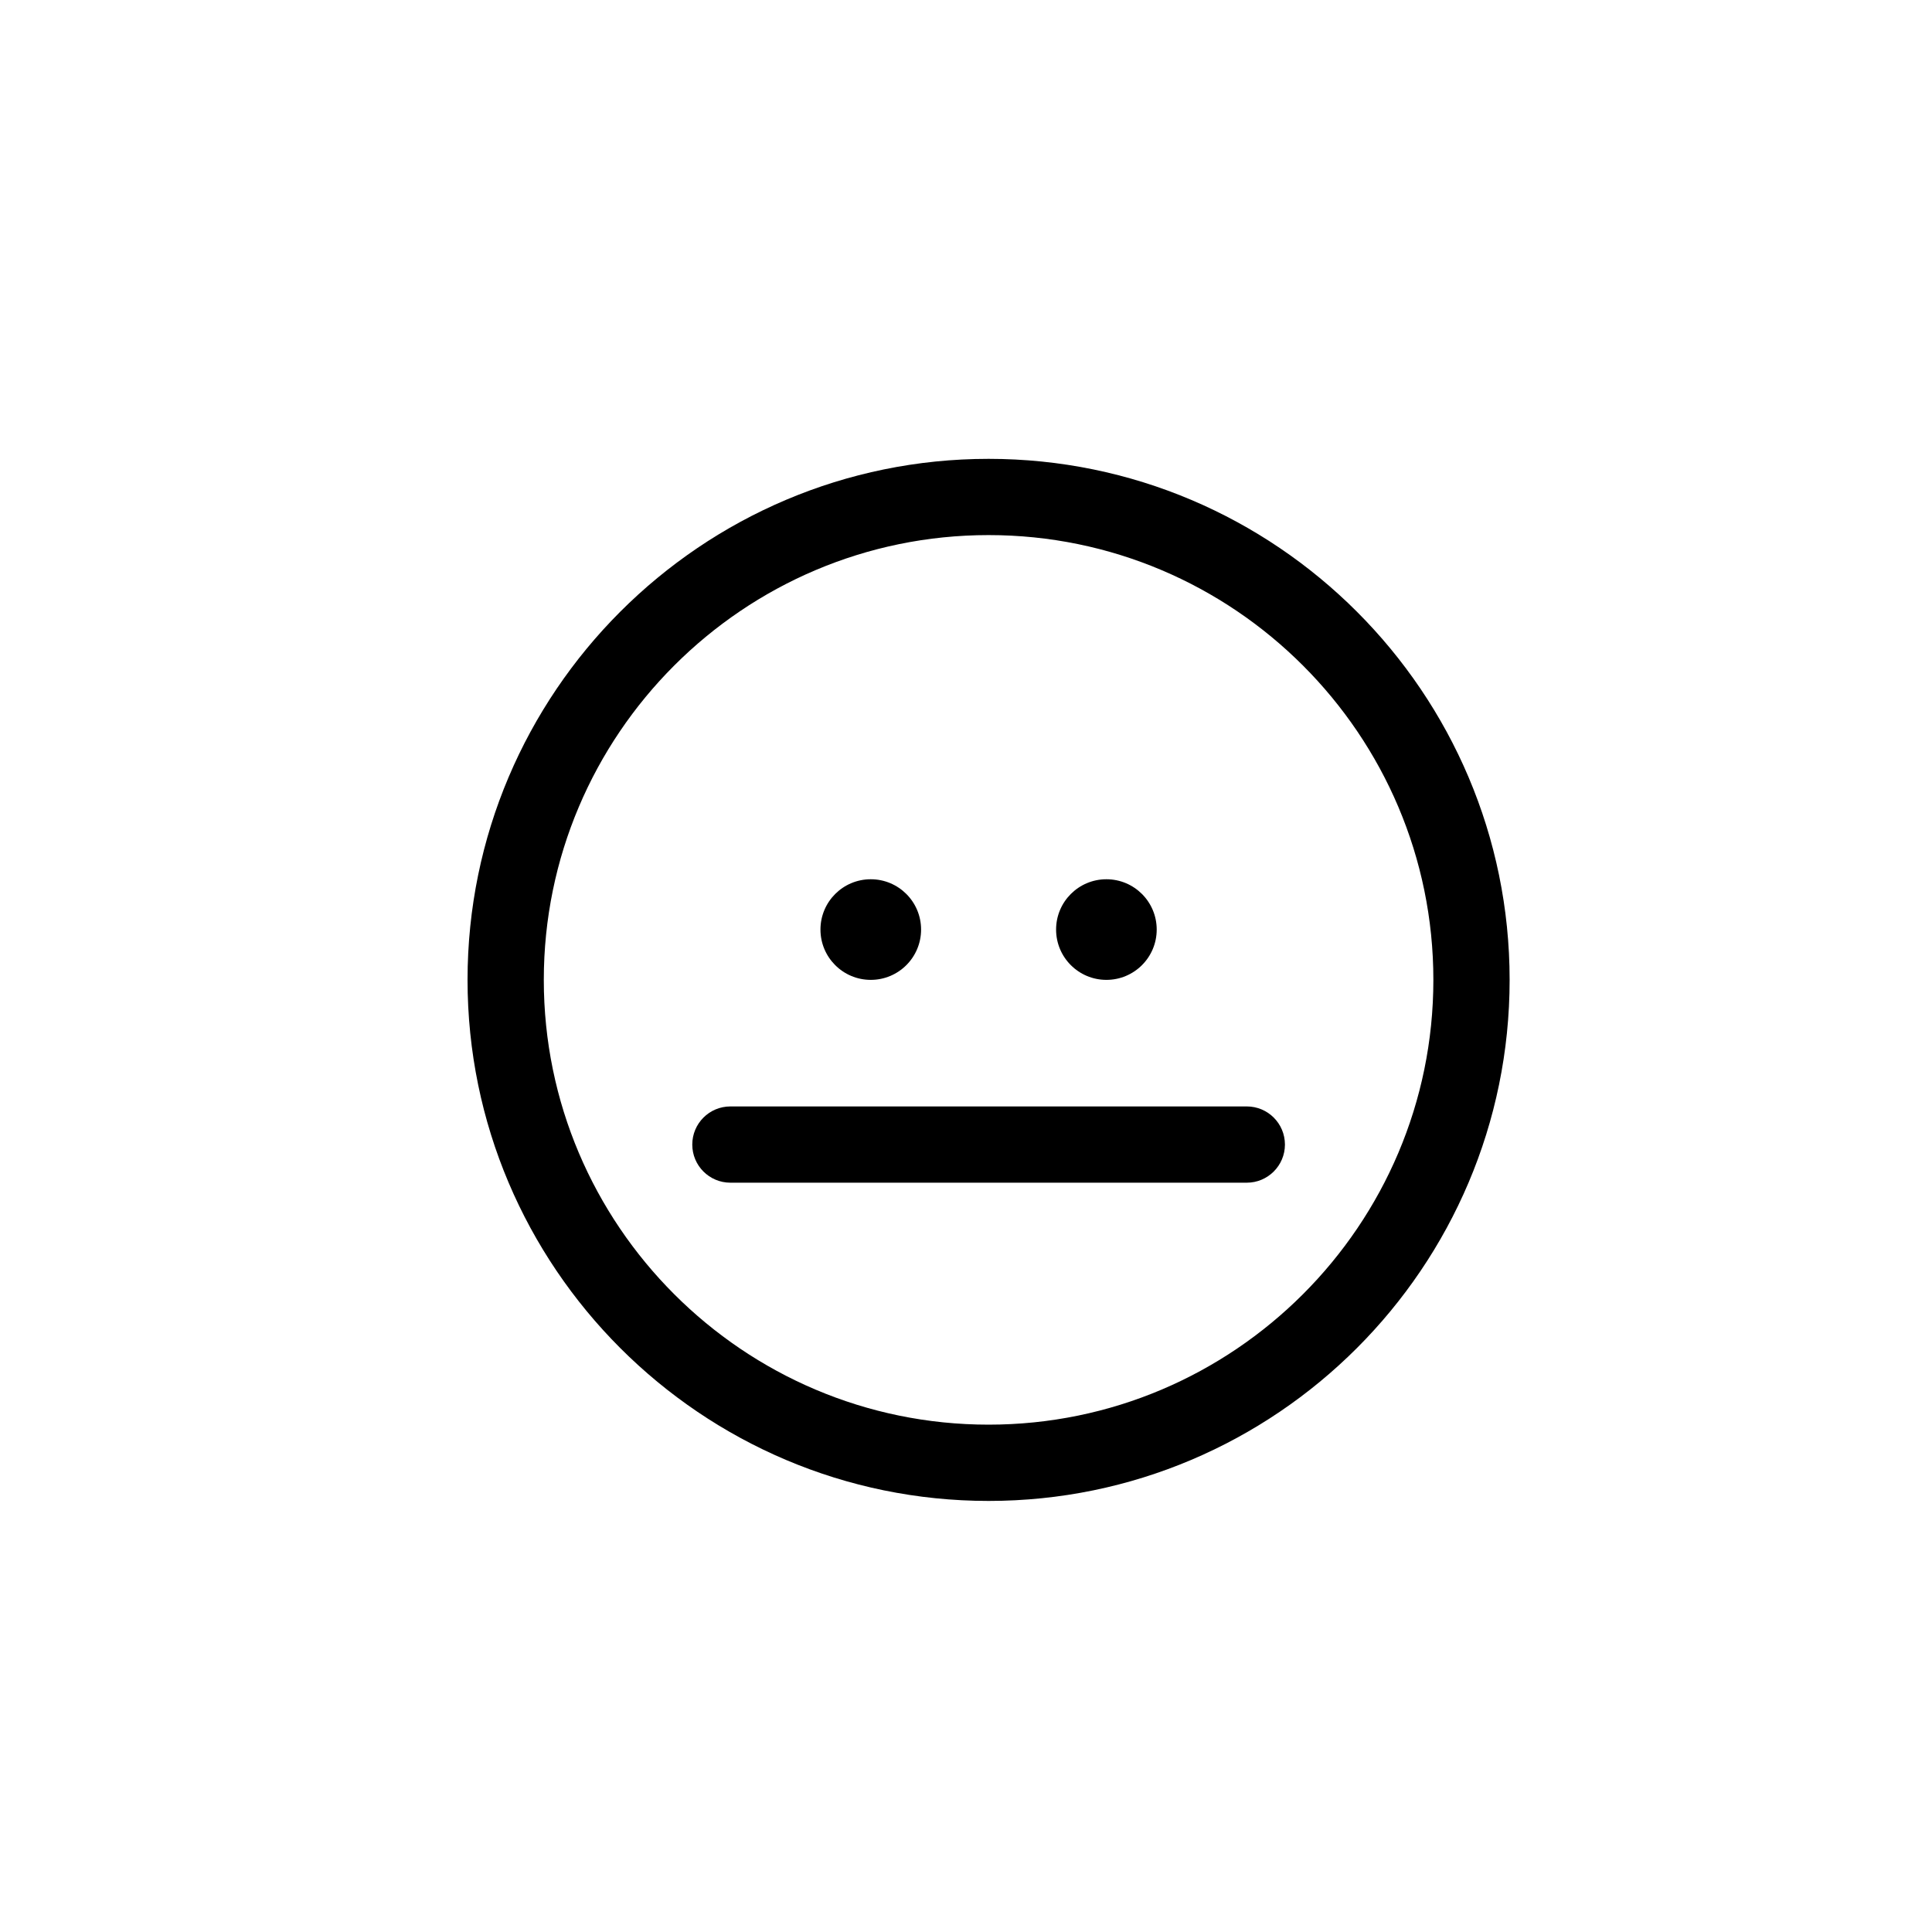 <?xml version="1.0" encoding="utf-8"?>
<!-- Generator: Adobe Illustrator 16.0.0, SVG Export Plug-In . SVG Version: 6.00 Build 0)  -->
<!DOCTYPE svg PUBLIC "-//W3C//DTD SVG 1.1//EN" "http://www.w3.org/Graphics/SVG/1.1/DTD/svg11.dtd">
<svg version="1.1" id="Layer_1" xmlns="http://www.w3.org/2000/svg" xmlns:xlink="http://www.w3.org/1999/xlink" x="0px" y="0px"
	 width="100px" height="100px" viewBox="0 0 100 100" enable-background="new 0 0 100 100" xml:space="preserve">
<g>
	<g>
		<path d="M51.17,77.688c-14.871,0-26.97-12.099-26.97-26.969s12.099-26.969,26.97-26.969c14.869,0,26.968,12.099,26.968,26.969
			S66.039,77.688,51.17,77.688z M51.17,27.696c-12.695,0-23.023,10.329-23.023,23.023c0,12.693,10.328,23.021,23.023,23.021
			c12.693,0,23.021-10.328,23.021-23.021C74.191,38.025,63.863,27.696,51.17,27.696z"/>
	</g>
	<g>
		<g>
			<circle cx="45.071" cy="48.114" r="2.604"/>
		</g>
		<g>
			<circle cx="57.267" cy="48.114" r="2.604"/>
		</g>
	</g>
	<g>
		<path d="M64.533,61.216H37.805c-1.09,0-1.973-0.884-1.973-1.973c0-1.091,0.883-1.974,1.973-1.974h26.729
			c1.09,0,1.974,0.883,1.974,1.974C66.507,60.332,65.623,61.216,64.533,61.216z"/>
	</g>
</g>
</svg>
